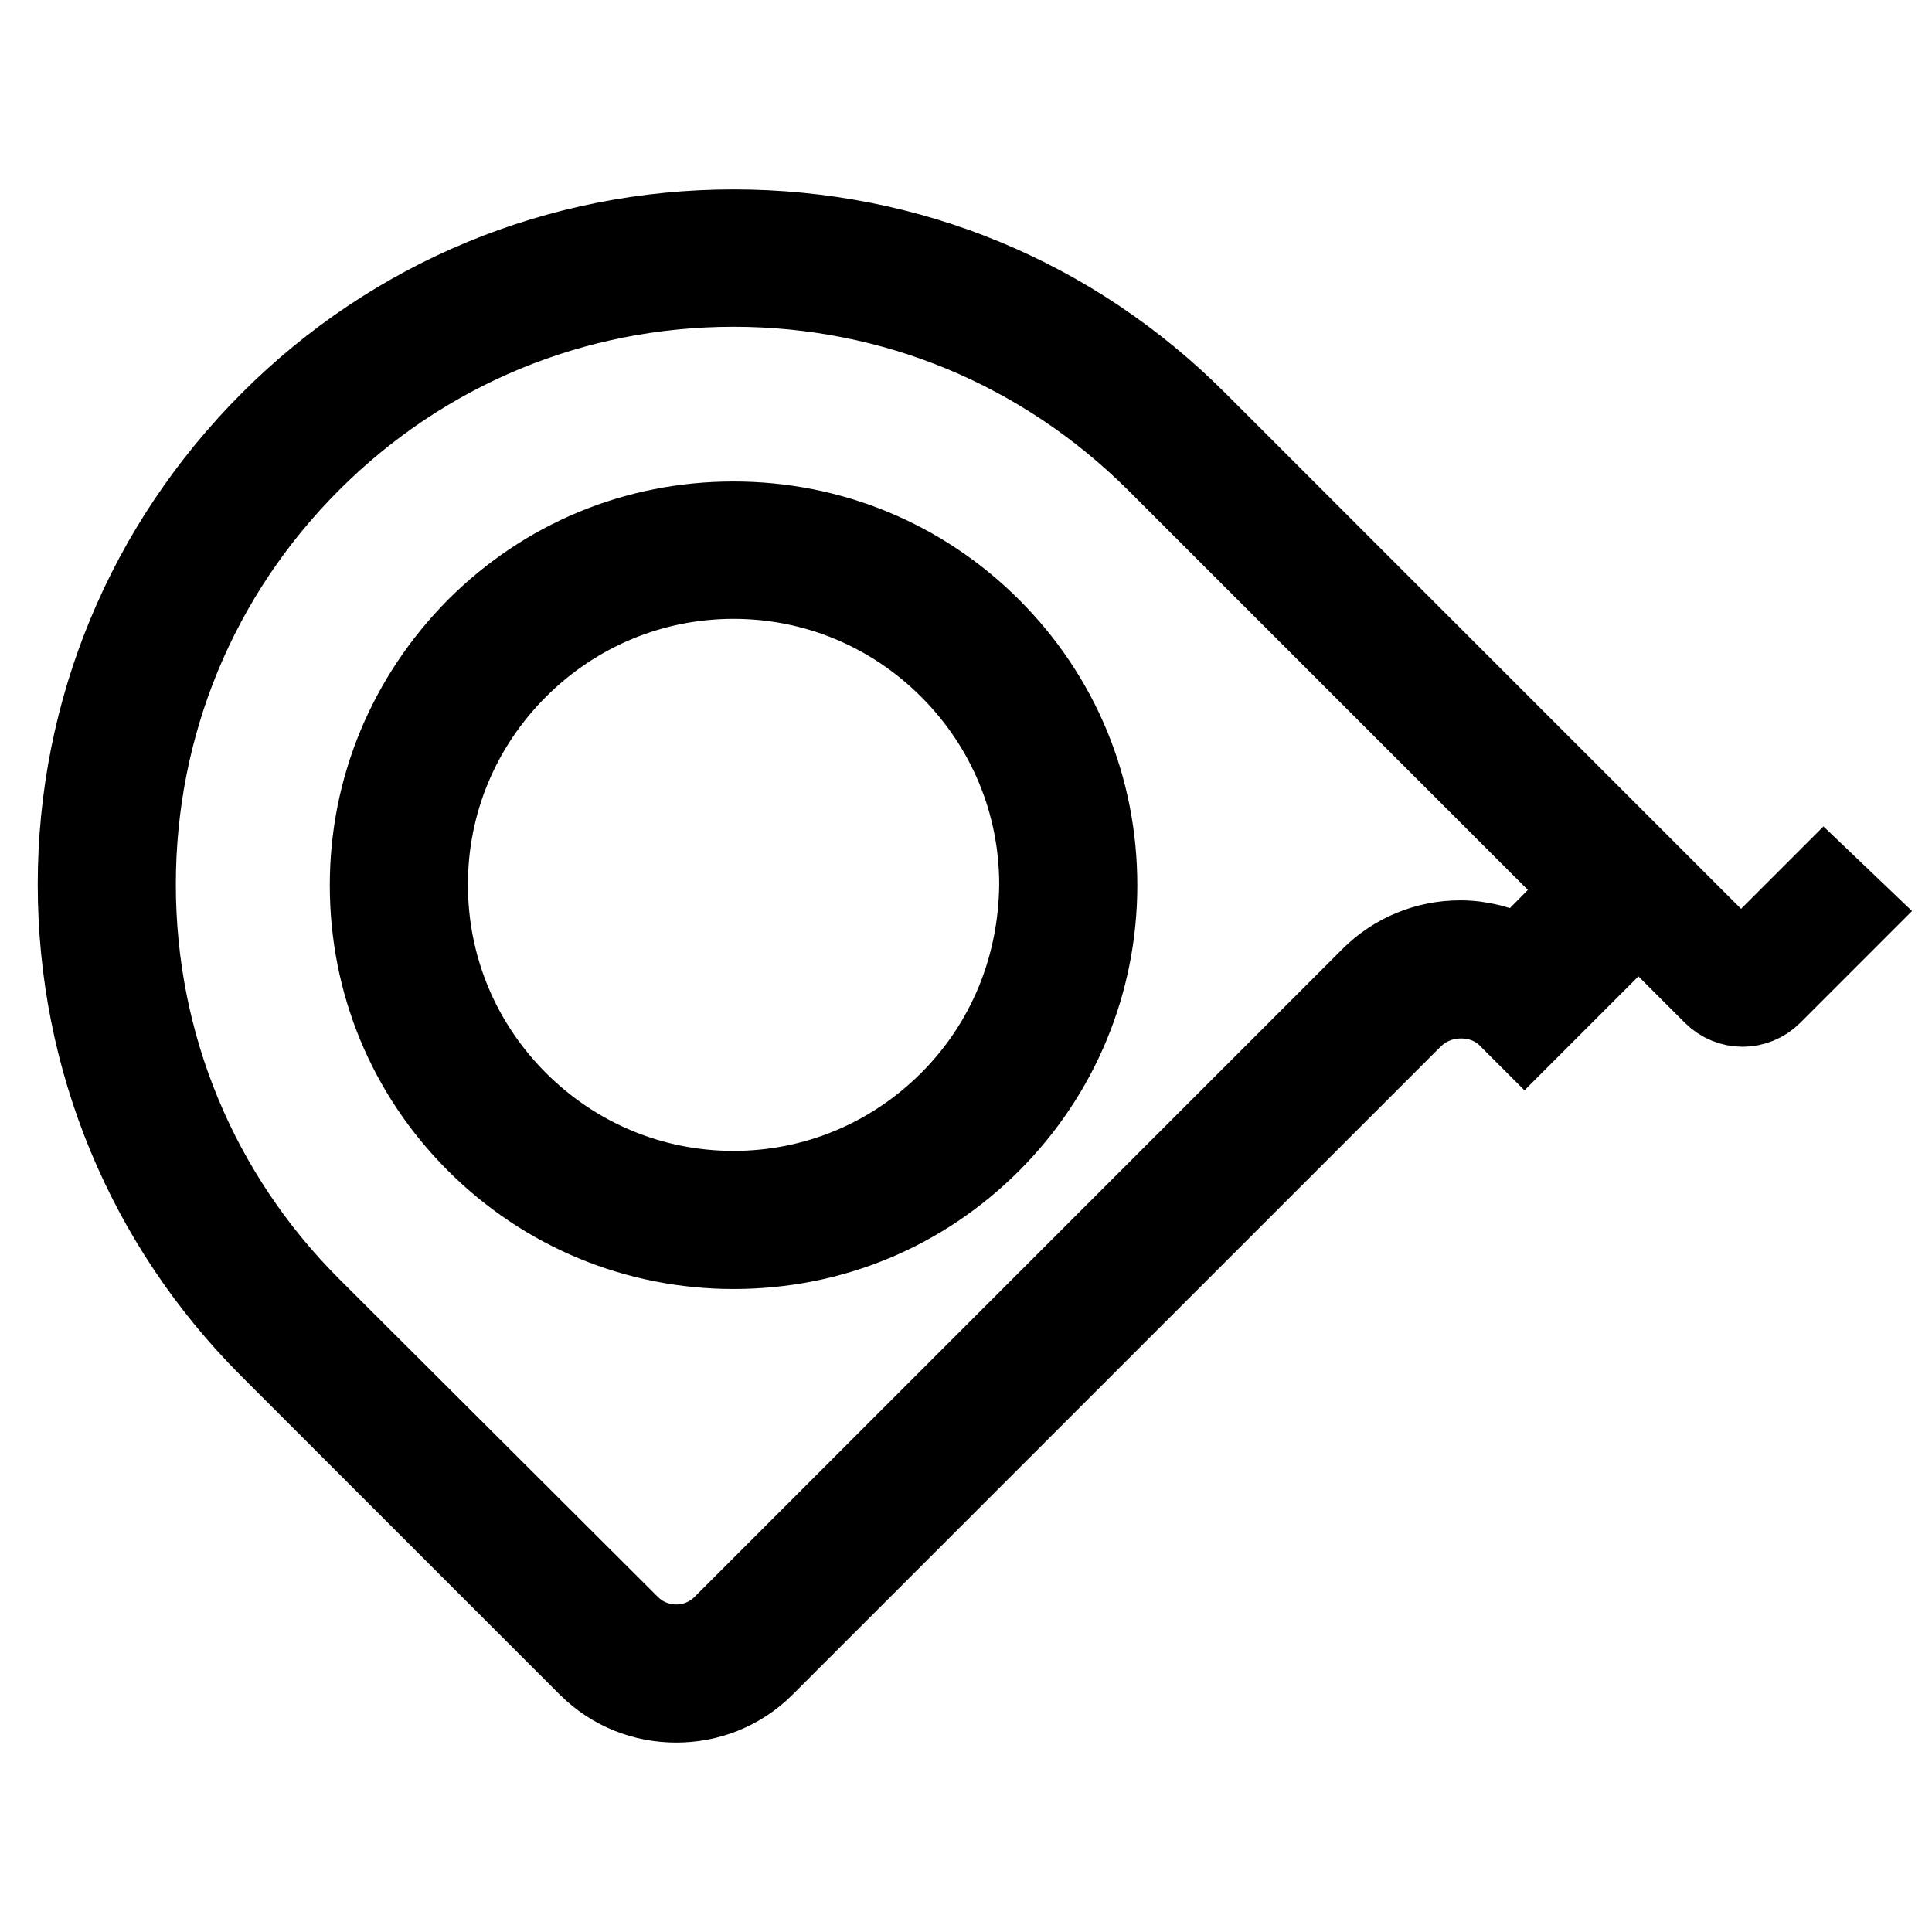 <?xml version="1.0" encoding="utf-8"?>
<!-- Svg Vector Icons : http://www.onlinewebfonts.com/icon -->
<!DOCTYPE svg PUBLIC "-//W3C//DTD SVG 1.1//EN" "http://www.w3.org/Graphics/SVG/1.1/DTD/svg11.dtd">
<svg version="1.1" xmlns="http://www.w3.org/2000/svg" xmlns:xlink="http://www.w3.org/1999/xlink" x="0px" y="0px" viewBox="0 0 256 256" enable-background="new 0 0 256 256" xml:space="preserve">
<g> <path stroke-width="10" fill-opacity="0" stroke="#000000"  d="M241.7,116.5l-11,11l-9.5-9.5l-62.4-62.4c-16.5-16.5-38.3-25.5-61.6-25.5c-23.3,0-45.2,9.1-61.6,25.5 C19.1,72.1,10,94,10,117.2c0,23.3,9.1,45.2,25.5,61.6L77.7,221c3.3,3.3,7.6,4.9,11.9,4.9c4.3,0,8.6-1.6,11.9-4.9l85.8-85.8 c1.7-1.7,3.9-2.6,6.3-2.6c2.4,0,4.6,0.9,6.2,2.6l2.2,2.2l15.1-15.1l9.7,9.7c1.1,1.1,2.6,1.7,4.1,1.7c1.5,0,3-0.6,4.1-1.7l11.2-11.2 L241.7,116.5L241.7,116.5z M201.6,129c-2.4-1.6-5.2-2.4-8.2-2.4c-4,0-7.8,1.6-10.6,4.4l-85.8,85.8c-4.2,4.2-11,4.2-15.1,0 l-42.1-42.2c-15.3-15.3-23.7-35.7-23.7-57.3s8.4-42,23.7-57.3c15.3-15.3,35.7-23.7,57.3-23.7c21.6,0,42,8.4,57.3,23.7l58.1,58.1 L201.6,129z"/> <path stroke-width="10" fill-opacity="0" stroke="#000000"  d="M97.2,68.8c-13,0-25.1,5-34.3,14.2c-9.1,9.2-14.2,21.3-14.2,34.3c0,13,5,25.1,14.2,34.3 c9.1,9.1,21.3,14.2,34.3,14.2s25.1-5,34.3-14.2c9.1-9.1,14.2-21.3,14.2-34.3c0-13-5-25.1-14.2-34.3 C122.3,73.8,110.1,68.8,97.2,68.8z M127.1,147.2c-8,8-18.6,12.4-30,12.4c-11.3,0-22-4.4-30-12.4c-8-8-12.4-18.6-12.4-30 c0-11.3,4.4-22,12.4-30c8-8,18.6-12.4,30-12.4c11.3,0,22,4.4,30,12.4c8,8,12.4,18.6,12.4,30C139.6,128.6,135.2,139.2,127.1,147.2z" /> <path stroke-width="10" fill-opacity="0" stroke="#000000"  d="M97.2,76.5c-10.9,0-21.1,4.2-28.8,11.9c-7.7,7.7-11.9,17.9-11.9,28.8c0,10.9,4.2,21.1,11.9,28.8 c7.7,7.7,18,12,28.8,12c10.9,0,21.1-4.2,28.8-12c7.7-7.7,11.9-17.9,11.9-28.8c0-10.9-4.2-21.1-11.9-28.8 C118.3,80.7,108.1,76.5,97.2,76.5z M125.6,145.7c-7.6,7.6-17.7,11.8-28.4,11.8c-10.7,0-20.8-4.2-28.4-11.8 C61.2,138.1,57,128,57,117.2c0-10.7,4.2-20.8,11.8-28.4s17.7-11.8,28.4-11.8c10.7,0,20.8,4.2,28.4,11.8s11.8,17.7,11.8,28.4 C137.3,128,133.2,138.1,125.6,145.7z"/> <path stroke-width="10" fill-opacity="0" stroke="#000000"  d="M97.2,37.7C76,37.7,56,46,41,61C26,76,17.7,96,17.7,117.2c0,21.2,8.3,41.2,23.2,56.2l42.1,42.1 c1.7,1.7,4,2.7,6.4,2.7c2.4,0,4.7-0.9,6.4-2.7l85.8-85.8c3.1-3.1,7.3-4.8,11.7-4.8c2.7,0,5.4,0.7,7.8,1.9l0.2,0.1l9-9l-57-57 C138.4,46,118.4,37.7,97.2,37.7z M201.3,126.2c-2.4-1.2-5.1-1.9-7.8-1.9c-4.6,0-8.9,1.8-12.1,5l-85.8,85.8c-1.6,1.6-3.7,2.5-6,2.5 s-4.4-0.9-6-2.5L41.4,173c-14.9-14.9-23.1-34.7-23.1-55.8c0-21.1,8.2-40.9,23.1-55.8c14.9-14.9,34.7-23.1,55.8-23.1 c21.1,0,40.8,8.2,55.8,23.1l56.5,56.5L201.3,126.2z"/></g>
</svg>